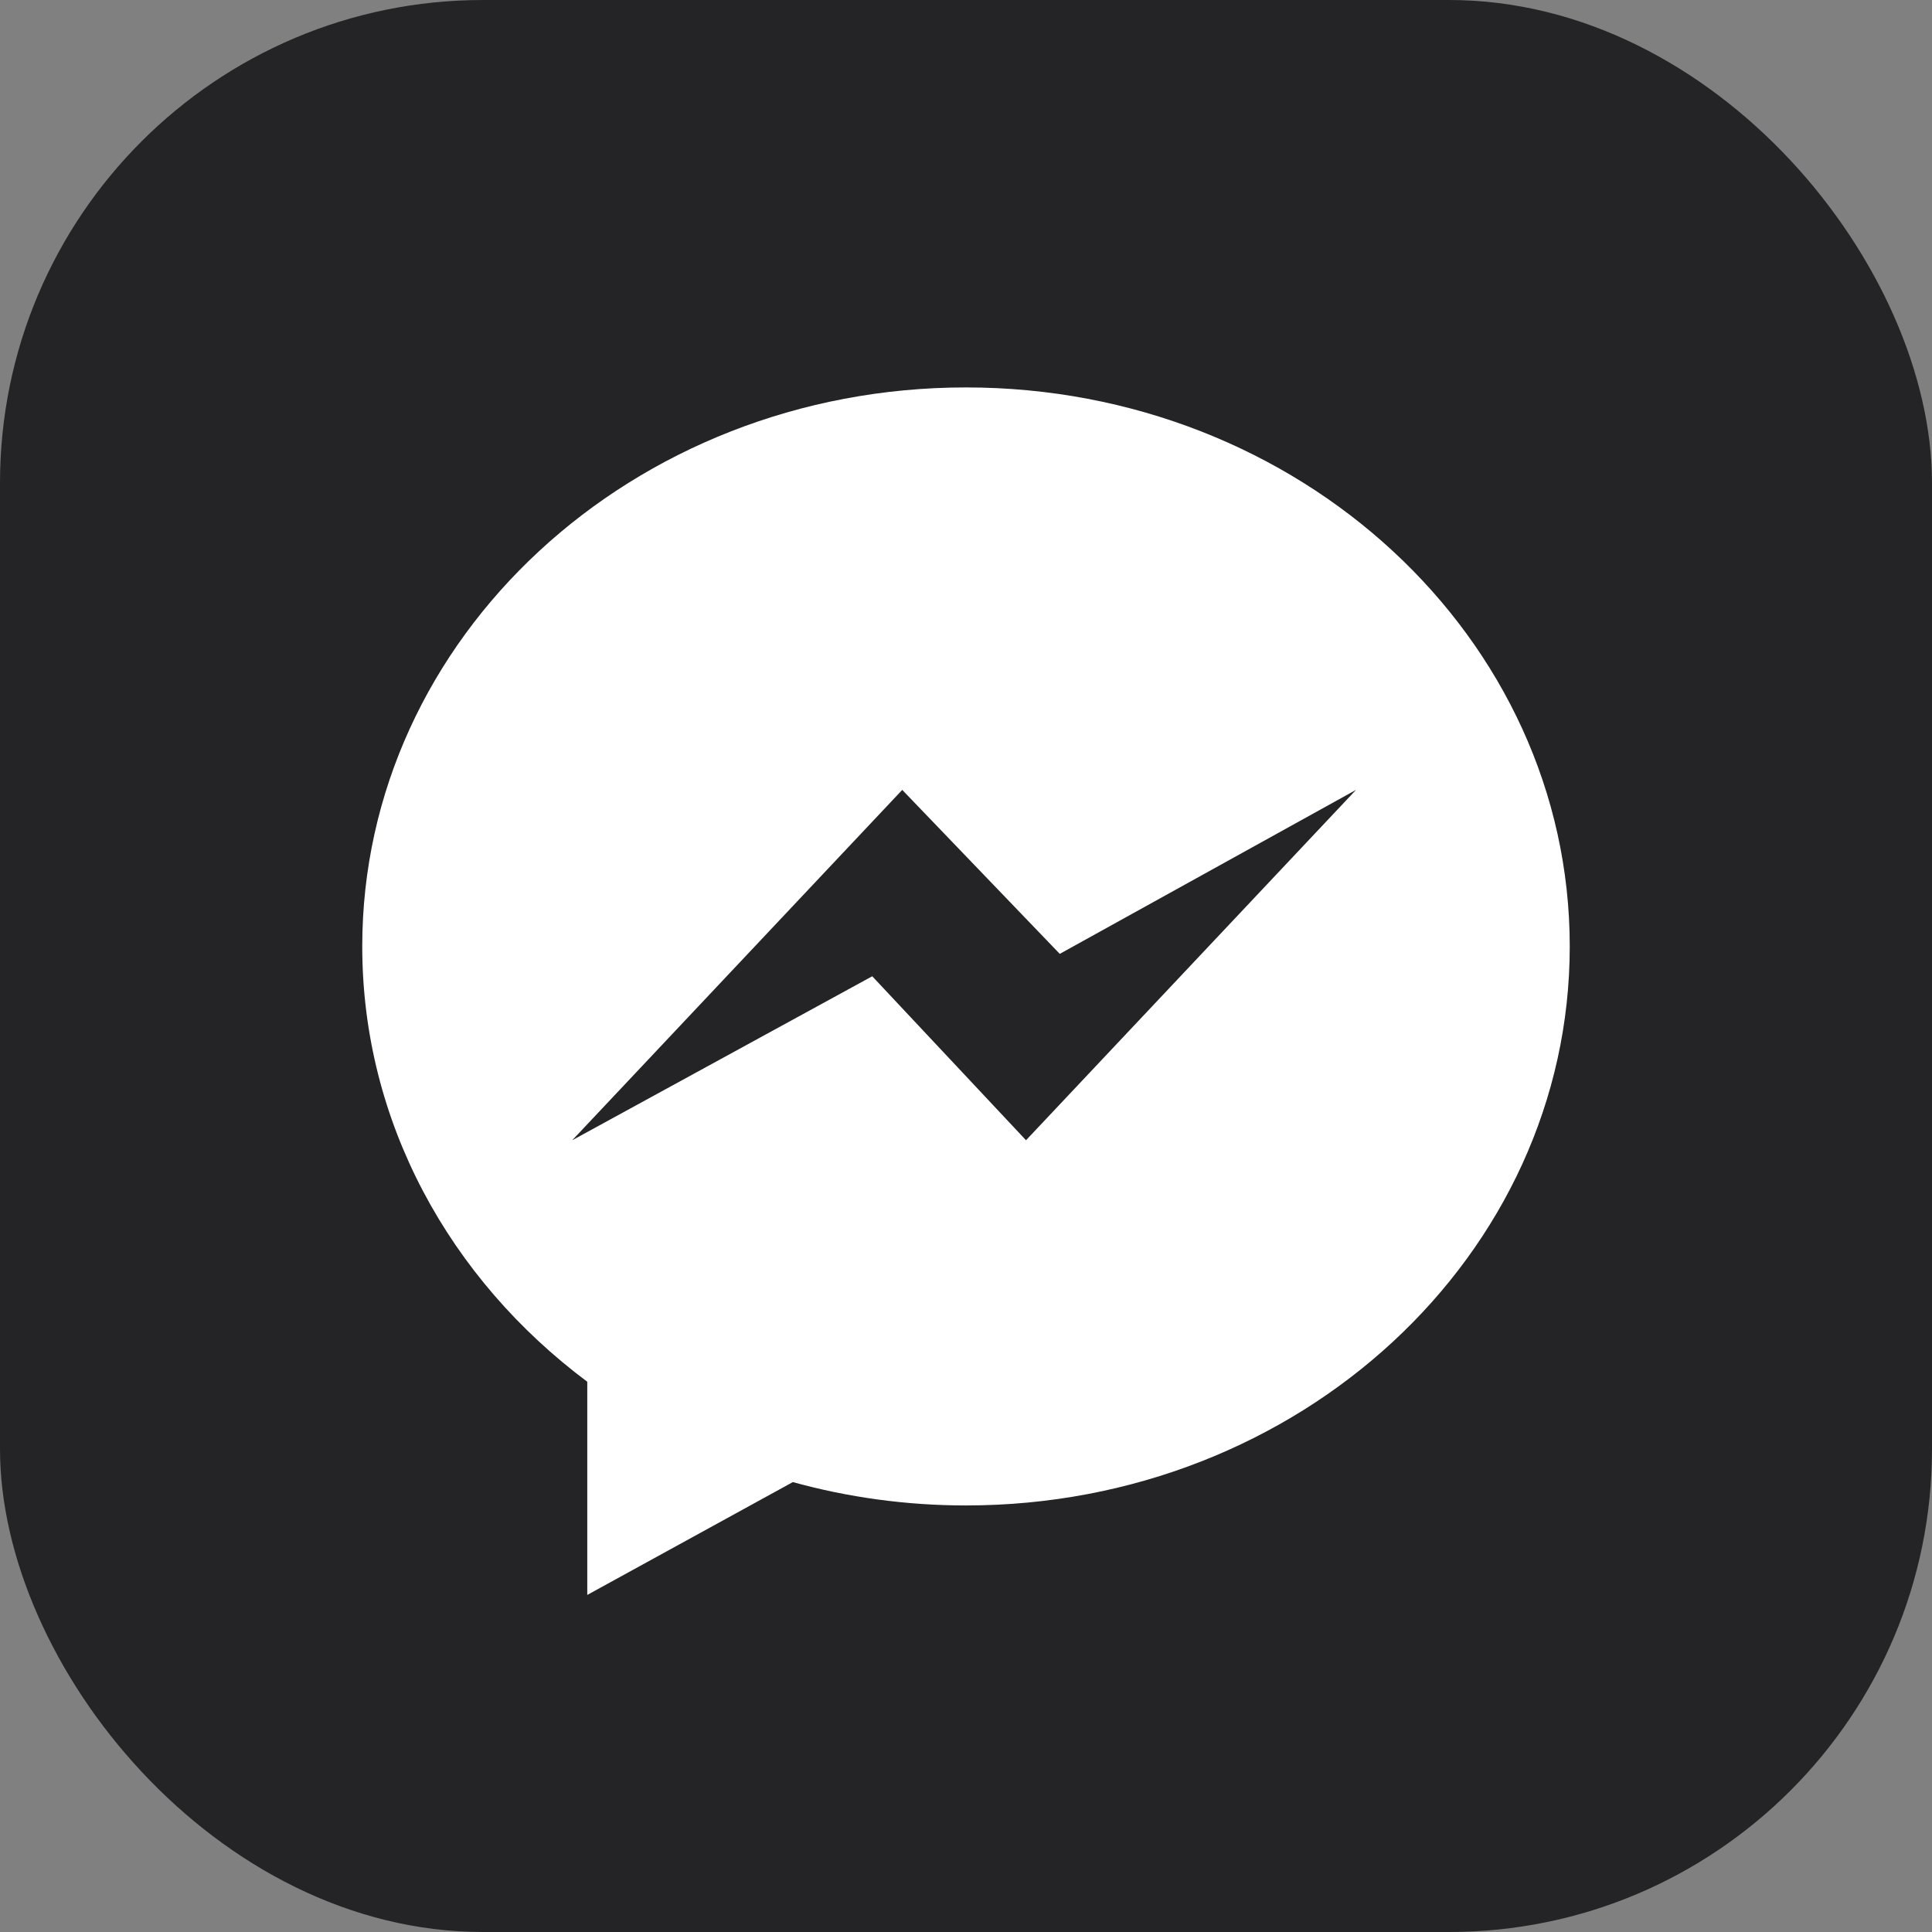 <svg width="32" height="32" viewBox="0 0 32 32" fill="none" xmlns="http://www.w3.org/2000/svg">
<rect x="0" y="0" width="32" height="32" fill="#808080" stroke="none"/>
<rect width="32" height="32" rx="8" fill="#242426"/>
<path fill-rule="evenodd" clip-rule="evenodd" d="M16.994 18.886L14.447 16.17L9.478 18.886L14.944 13.083L17.553 15.799L22.46 13.083L16.994 18.886ZM16 6.417C10.477 6.417 6 10.562 6 15.676C6 18.59 7.454 21.189 9.727 22.886V26.417L13.132 24.548C14.04 24.799 15.003 24.935 16 24.935C21.523 24.935 26 20.79 26 15.676C26 10.562 21.523 6.417 16 6.417Z" fill="white"/>
</svg>
